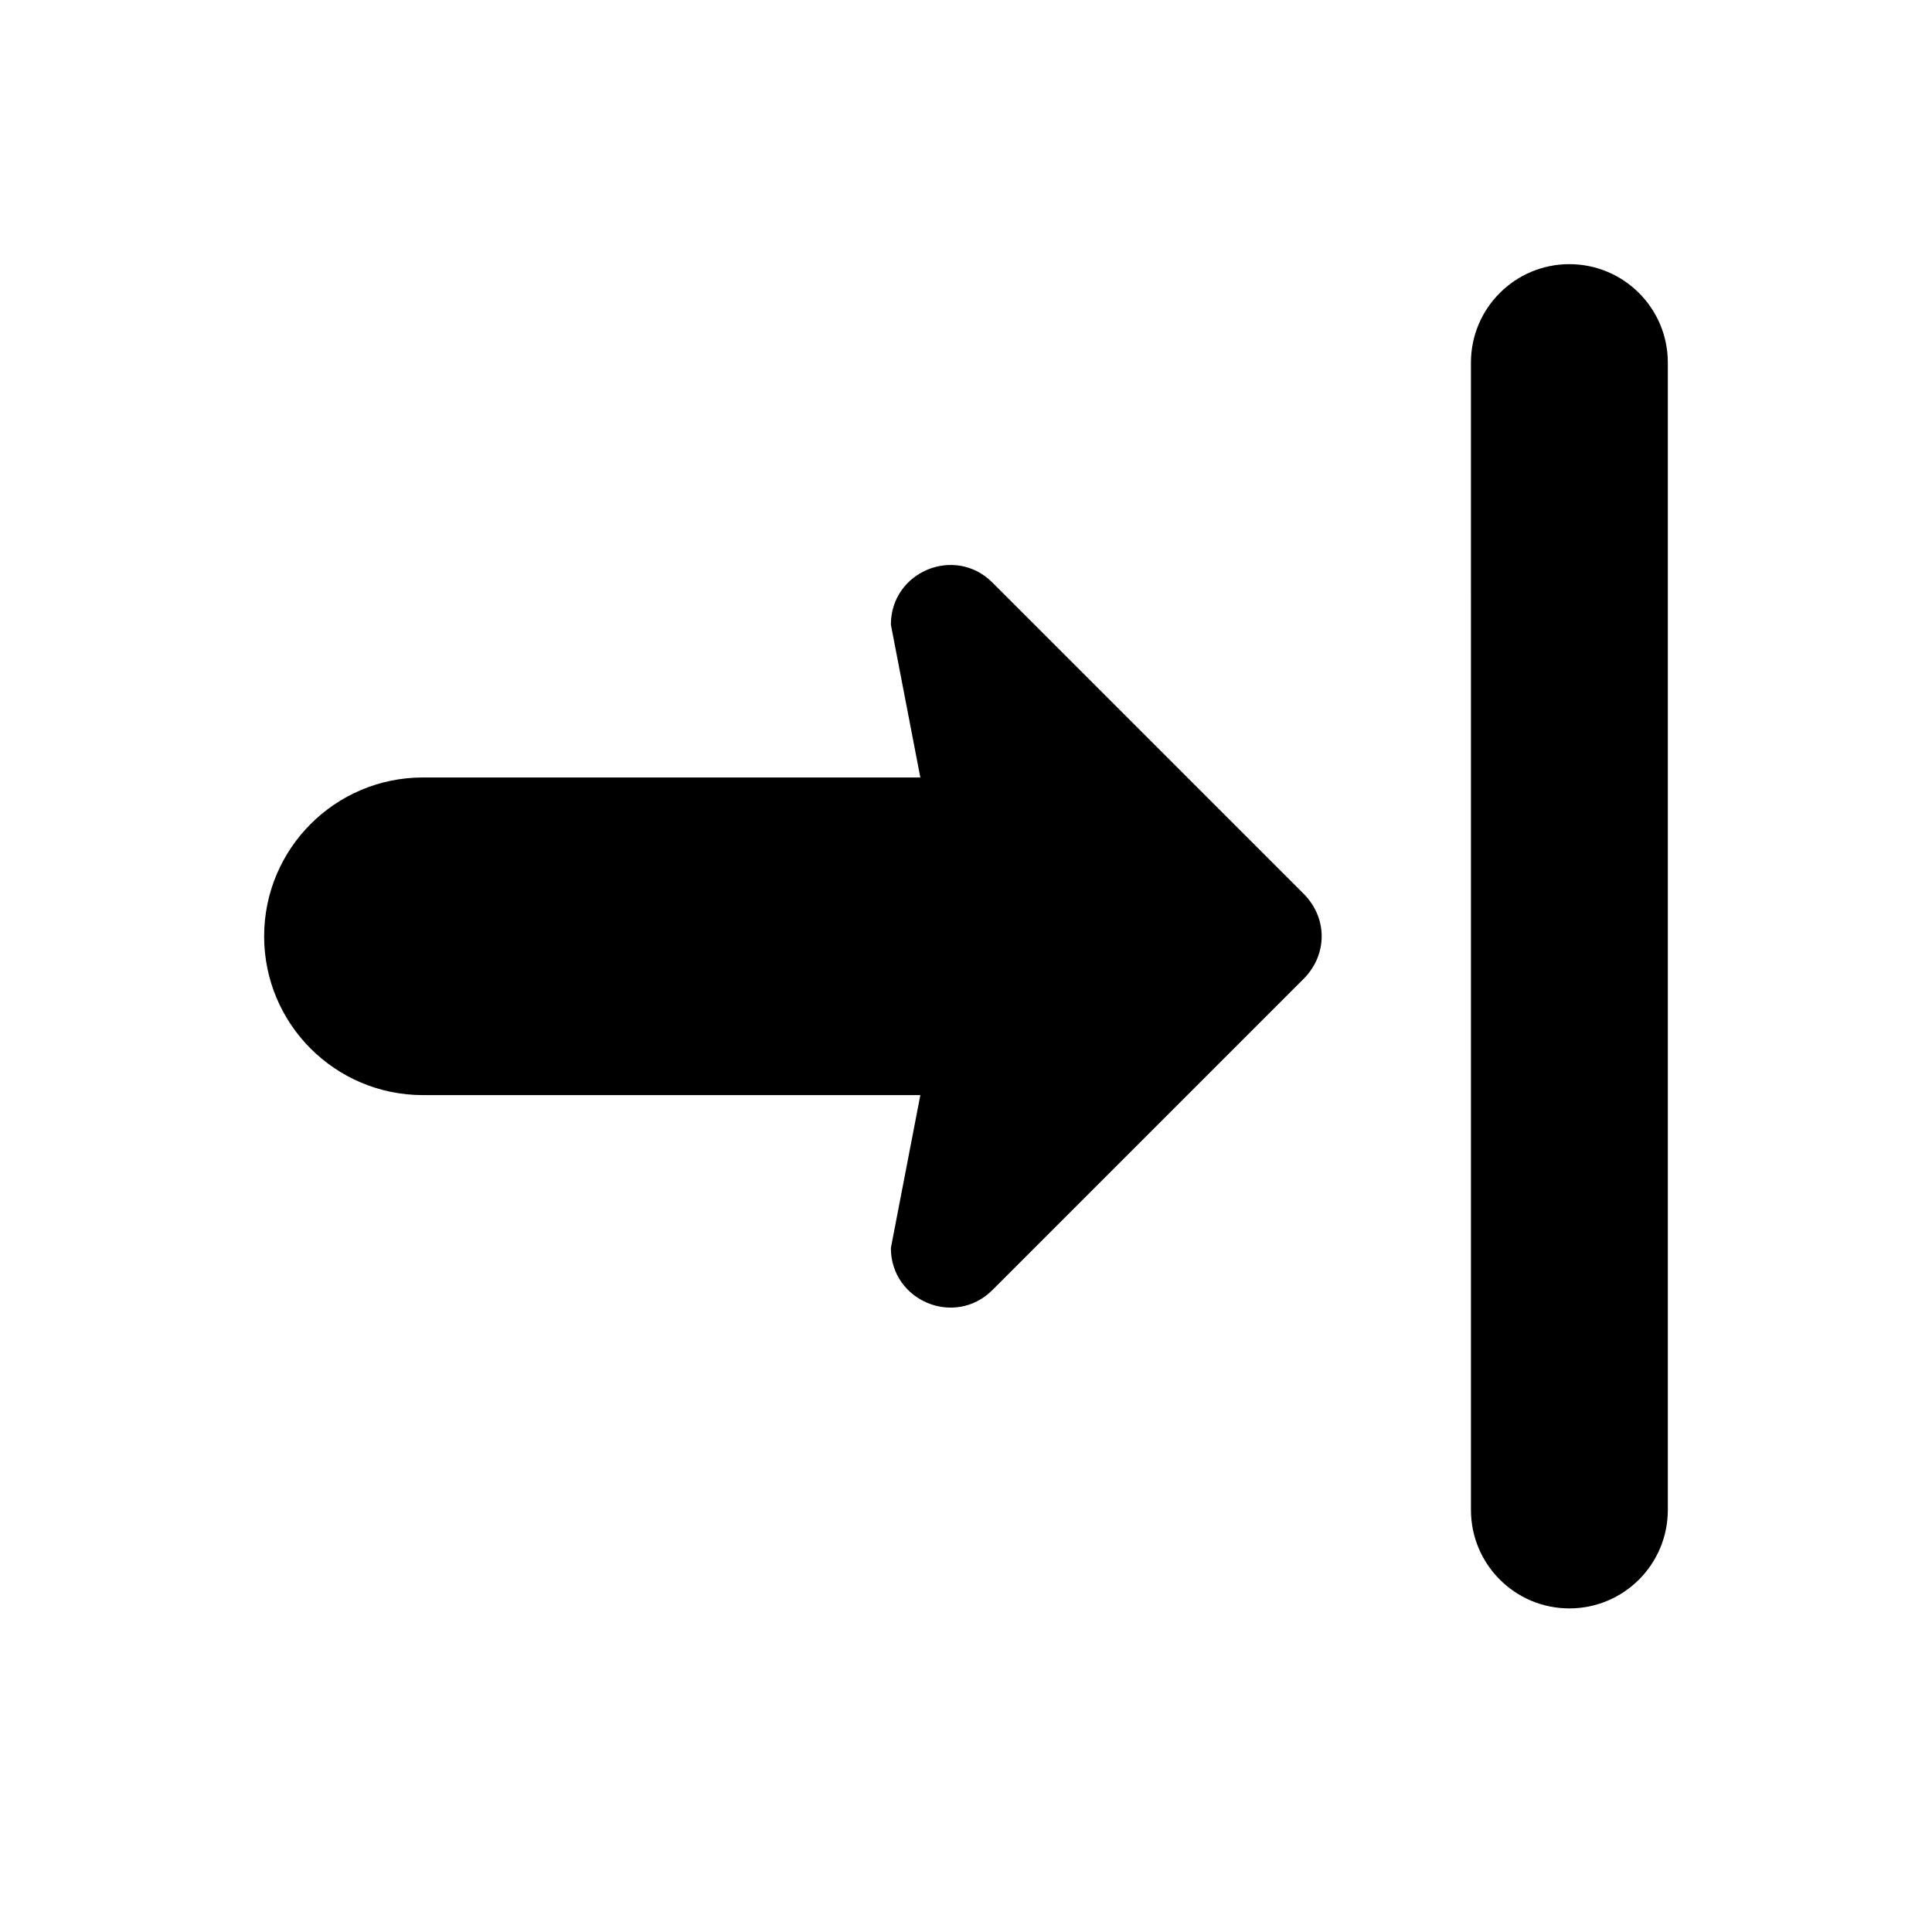<?xml version="1.0" encoding="UTF-8"?>
<!-- Uploaded to: SVG Repo, www.svgrepo.com, Generator: SVG Repo Mixer Tools -->
<svg fill="#000000" width="800px" height="800px" version="1.1" viewBox="144 144 512 512" xmlns="http://www.w3.org/2000/svg">
 <g>
  <path d="m256.08 350.04h131.82l-7.809-40.508c0-14.02 16.91-21.09 26.867-11.188l82.625 82.625c3.07 3.133 4.676 7.133 4.676 11.133 0 4.055-1.598 8.055-4.676 11.188l-82.625 82.625c-9.957 9.895-26.867 2.824-26.867-11.188l7.809-40.508-131.82-0.004c-23.238 0-42.082-18.836-42.082-42.082 0.008-23.25 18.844-42.094 42.082-42.094z"/>
  <path d="m585.99 240.09v304.07c0 14.406-11.684 26.086-26.086 26.086-14.406 0-26.086-11.684-26.086-26.086l-0.004-304.07c0-14.406 11.684-26.086 26.086-26.086 14.414 0.008 26.09 11.68 26.09 26.086z"/>
 </g>
</svg>